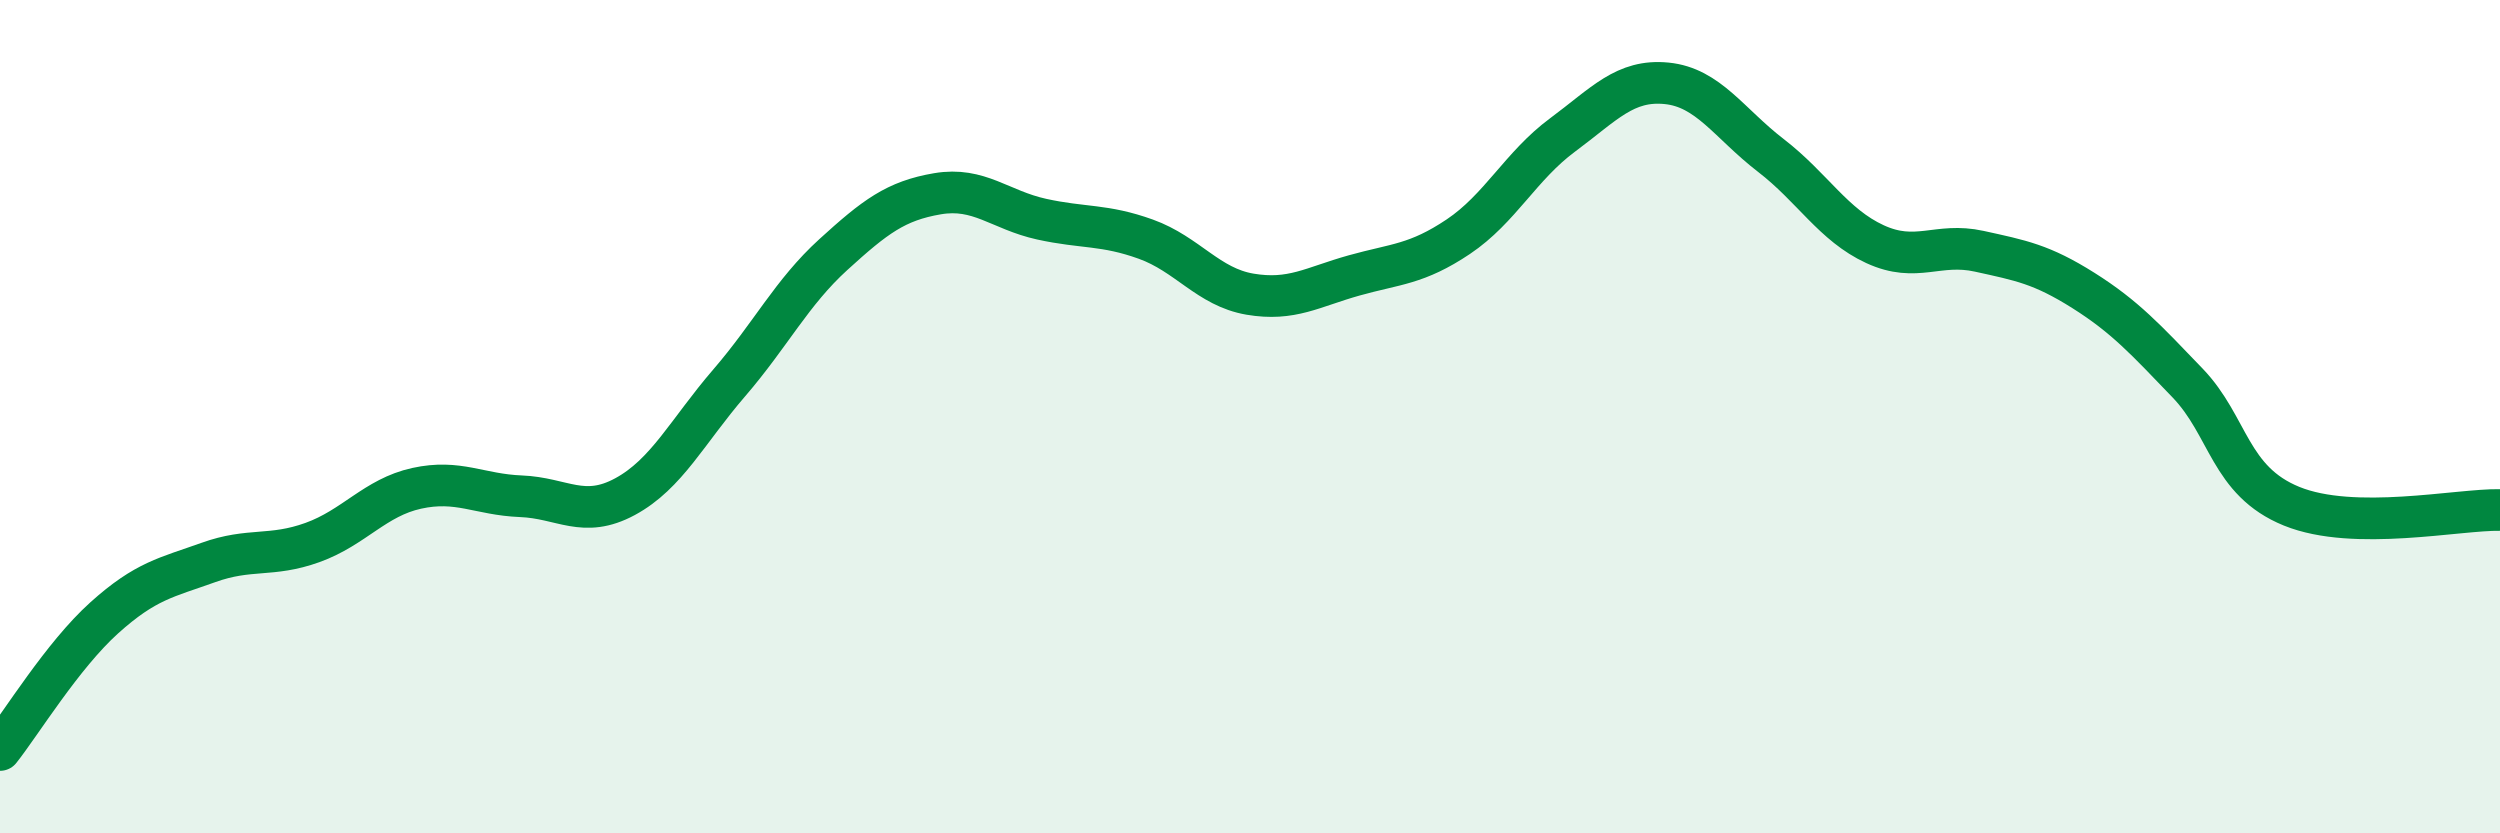 
    <svg width="60" height="20" viewBox="0 0 60 20" xmlns="http://www.w3.org/2000/svg">
      <path
        d="M 0,18 C 0.5,17.37 1.5,15.73 2.5,14.83 C 3.5,13.93 4,13.86 5,13.5 C 6,13.14 6.5,13.38 7.5,13.02 C 8.5,12.66 9,11.94 10,11.72 C 11,11.5 11.5,11.87 12.5,11.91 C 13.5,11.95 14,12.46 15,11.92 C 16,11.38 16.5,10.35 17.5,9.19 C 18.5,8.03 19,7.02 20,6.11 C 21,5.2 21.5,4.82 22.5,4.65 C 23.5,4.48 24,5.04 25,5.26 C 26,5.48 26.5,5.38 27.5,5.74 C 28.5,6.1 29,6.89 30,7.06 C 31,7.23 31.5,6.89 32.5,6.61 C 33.5,6.33 34,6.35 35,5.68 C 36,5.01 36.5,3.98 37.5,3.24 C 38.5,2.5 39,1.9 40,2 C 41,2.1 41.5,2.96 42.5,3.73 C 43.5,4.5 44,5.4 45,5.86 C 46,6.32 46.5,5.81 47.5,6.03 C 48.5,6.25 49,6.34 50,6.97 C 51,7.6 51.5,8.15 52.5,9.19 C 53.5,10.23 53.5,11.54 55,12.15 C 56.5,12.76 59,12.22 60,12.24L60 20L0 20Z"
        fill="#008740"
        opacity="0.1"
        stroke-linecap="round"
        stroke-linejoin="round"
      />
      <path
        d="M 0,18 C 0.5,17.37 1.5,15.73 2.5,14.83 C 3.5,13.93 4,13.86 5,13.5 C 6,13.14 6.5,13.38 7.5,13.02 C 8.5,12.66 9,11.94 10,11.72 C 11,11.5 11.5,11.87 12.5,11.91 C 13.5,11.95 14,12.46 15,11.92 C 16,11.38 16.5,10.35 17.5,9.19 C 18.5,8.03 19,7.02 20,6.11 C 21,5.2 21.5,4.82 22.5,4.65 C 23.5,4.48 24,5.04 25,5.26 C 26,5.48 26.5,5.38 27.5,5.74 C 28.5,6.1 29,6.89 30,7.06 C 31,7.23 31.5,6.89 32.5,6.61 C 33.5,6.33 34,6.35 35,5.68 C 36,5.01 36.5,3.98 37.5,3.24 C 38.5,2.5 39,1.9 40,2 C 41,2.1 41.5,2.96 42.5,3.73 C 43.5,4.5 44,5.4 45,5.86 C 46,6.32 46.5,5.81 47.5,6.03 C 48.5,6.25 49,6.34 50,6.97 C 51,7.6 51.5,8.15 52.5,9.19 C 53.5,10.23 53.5,11.54 55,12.15 C 56.5,12.76 59,12.22 60,12.24"
        stroke="#008740"
        stroke-width="1"
        fill="none"
        stroke-linecap="round"
        stroke-linejoin="round"
      />
    </svg>
  